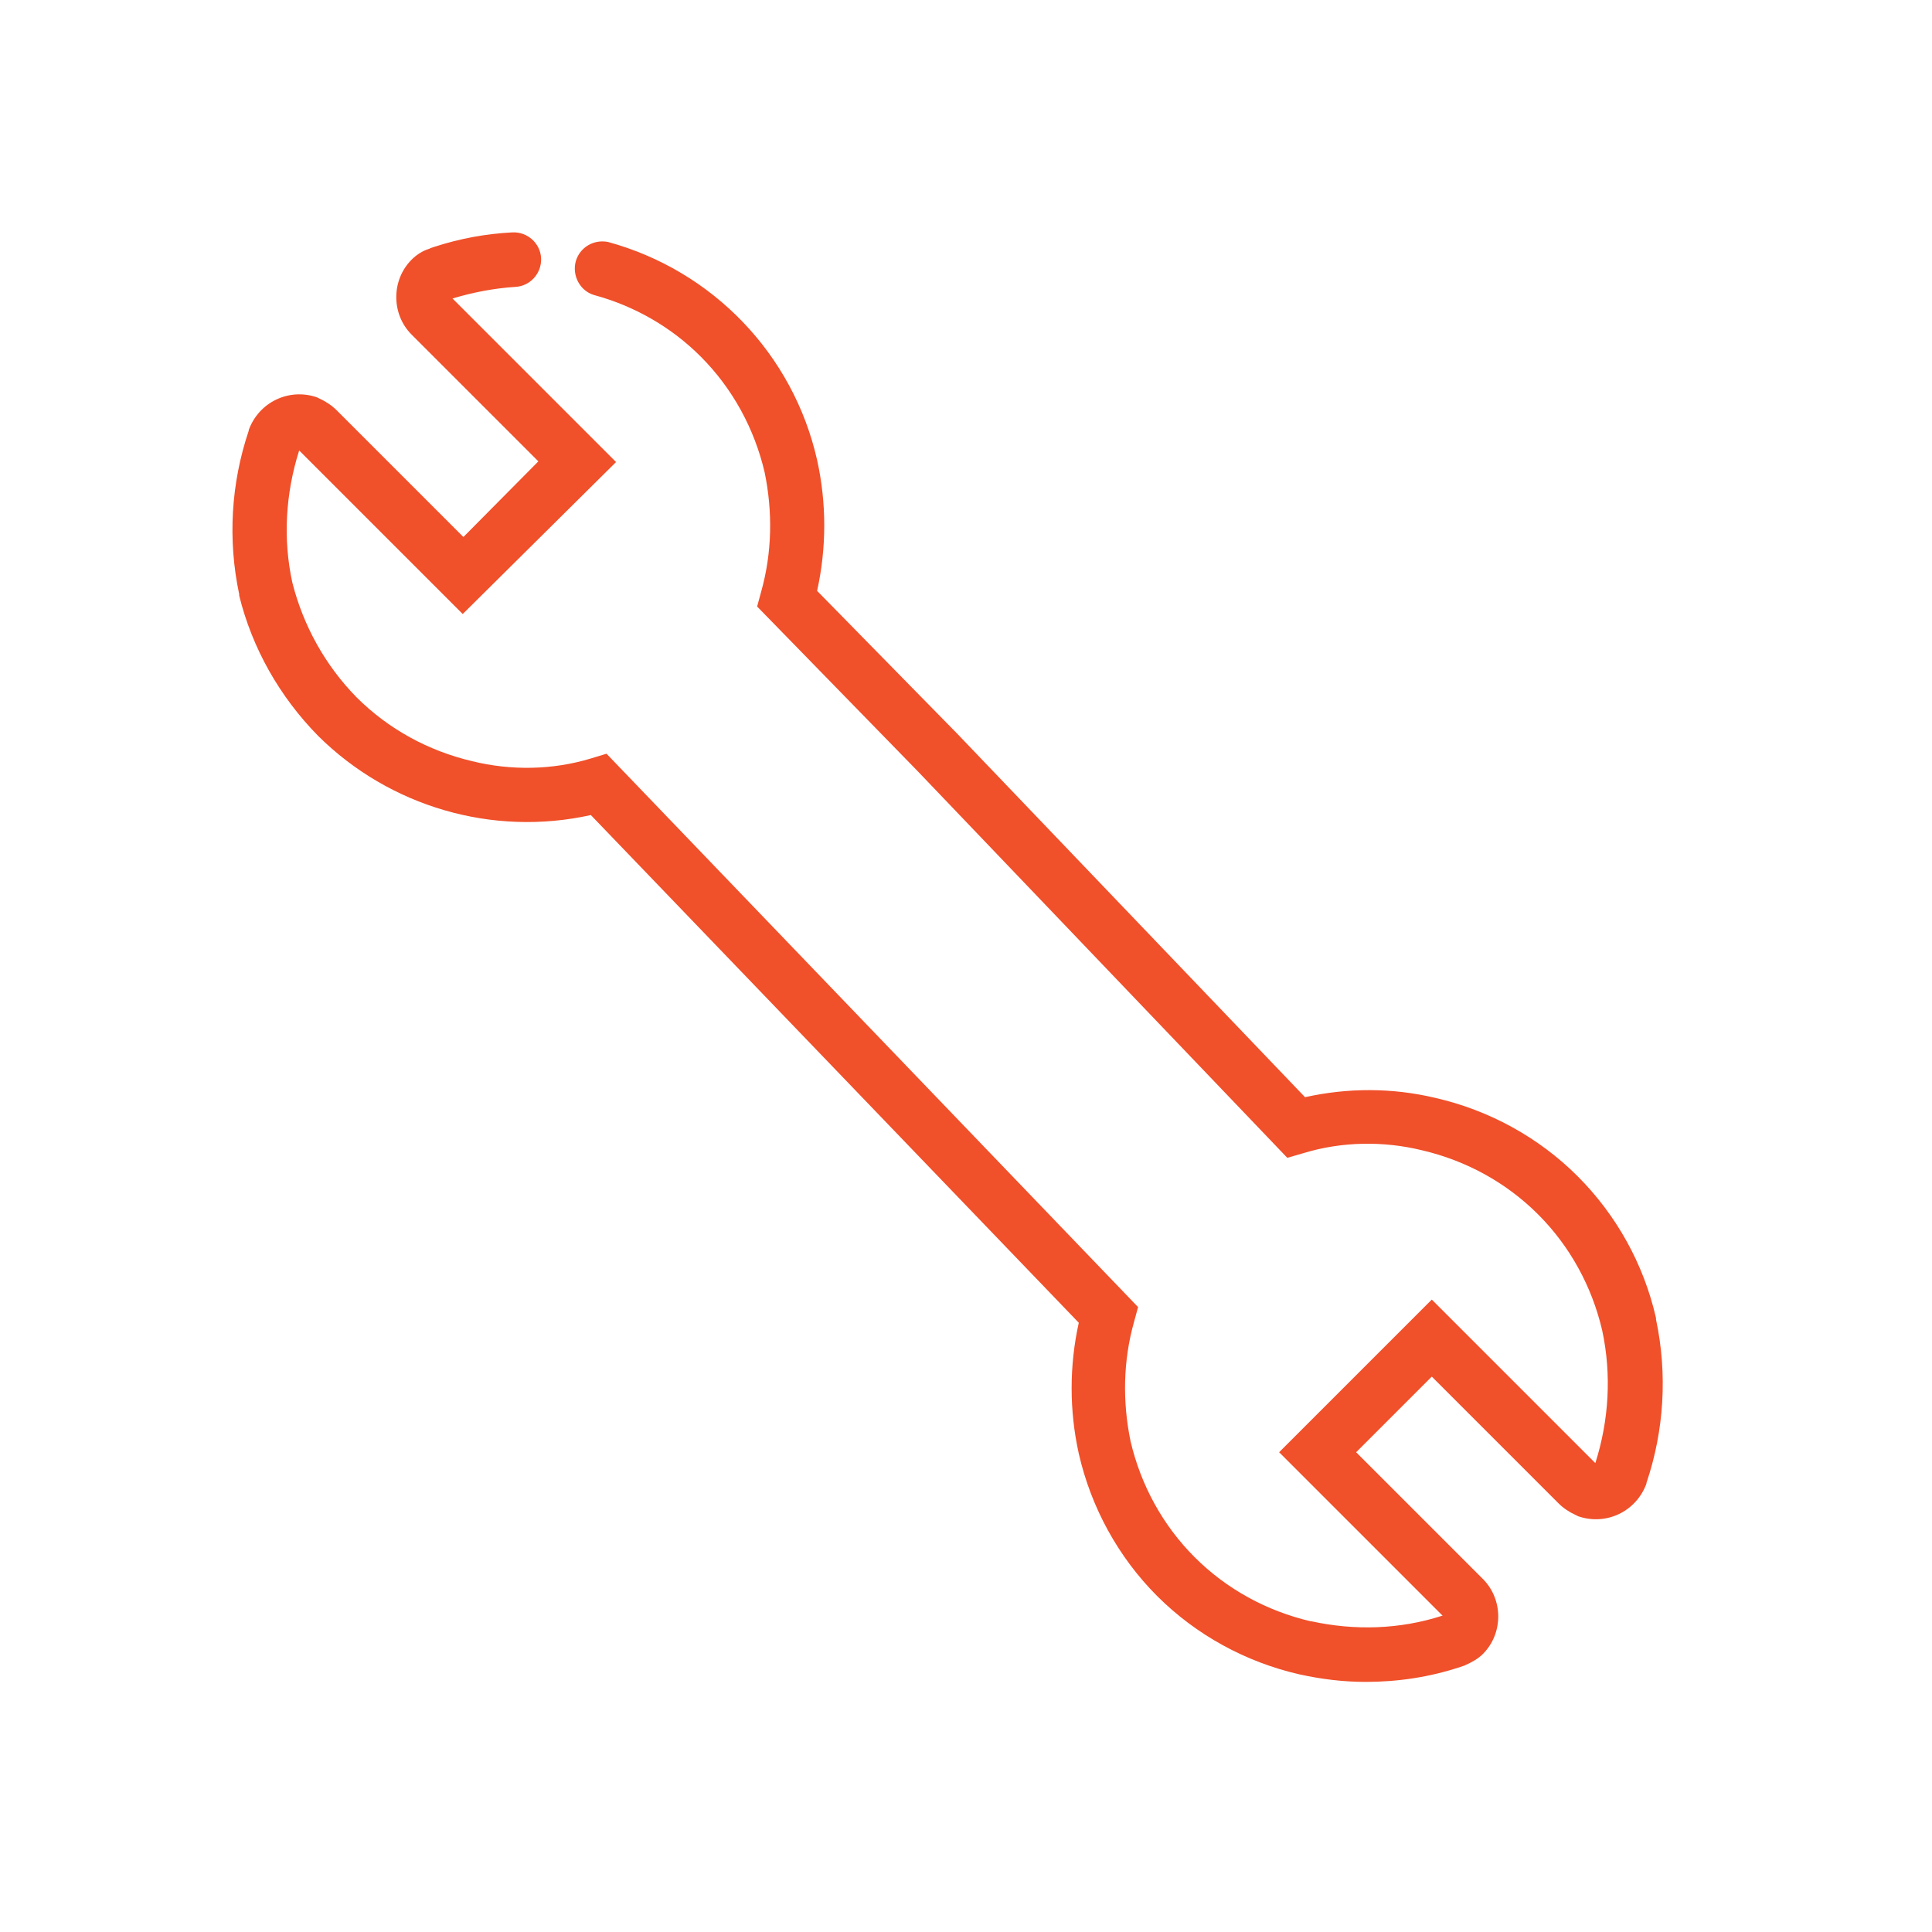 <?xml version="1.0" encoding="utf-8"?>
<!-- Generator: Adobe Illustrator 25.2.3, SVG Export Plug-In . SVG Version: 6.00 Build 0)  -->
<svg version="1.1" id="Capa_1" xmlns="http://www.w3.org/2000/svg" xmlns:xlink="http://www.w3.org/1999/xlink" x="0px" y="0px"
	 viewBox="0 0 283.5 283.5" style="enable-background:new 0 0 283.5 283.5;" xml:space="preserve">
<style type="text/css">
	.st0{fill:#F0502A;}
</style>
<g id="Layer_2">
	<path class="st0" d="M200.4,246.8c-3.3,0-6.5-0.4-9.7-1.1c-7.9-1.8-15.2-5.8-20.9-11.5c-5.7-5.7-9.7-13-11.5-20.9
		c-1.4-6.3-1.4-12.9,0-19.2l-71.6-74.5c-14.4,3.2-29.5-1.2-40-11.6C41,102.2,37,95.1,35.1,87.4v-0.2c-1.7-8-1.2-16.3,1.4-24v-0.1
		c1.5-4.1,5.9-6.2,10-4.8l0.4,0.2c0.9,0.4,1.8,1,2.5,1.7l18.6,18.6L79,67.7L60.4,49.1c-3-3-3-8,0-11c0.7-0.7,1.6-1.3,2.6-1.6
		l0.2-0.1l0.3-0.1l0.3-0.1c3.7-1.2,7.5-1.9,11.4-2.1c2.2-0.1,4.1,1.6,4.2,3.8c0.1,2.2-1.6,4.1-3.8,4.2c-3.1,0.2-6.2,0.8-9.2,1.7l0,0
		l24,24L67.9,90.1l-24-24c-2,6.3-2.4,13-1,19.4c1.6,6.3,4.8,12.1,9.4,16.8c4.7,4.7,10.6,7.9,17,9.4c5.7,1.4,11.8,1.3,17.4-0.4
		l2.3-0.7l78,81.2l-0.6,2.2c-1.6,5.7-1.7,11.7-0.5,17.5c1.5,6.4,4.7,12.3,9.4,17c4.7,4.7,10.6,7.9,17,9.4h0.1
		c6.4,1.4,13,1.2,19.2-0.8h0.1l-24-24l22.4-22.4l24,24c2-6.3,2.4-13,1-19.5c-1.5-6.4-4.7-12.3-9.4-17c-4.7-4.7-10.6-7.9-17-9.4
		c-5.7-1.4-11.8-1.3-17.4,0.4l-2.4,0.7l-54.3-56.8L111.1,89l0.6-2.2c1.6-5.7,1.7-11.7,0.5-17.5c-1.5-6.4-4.7-12.3-9.4-17
		c-4.3-4.3-9.7-7.4-15.6-9c-2.1-0.6-3.3-2.9-2.7-5c0.6-2,2.6-3.2,4.7-2.8c15.4,4.2,27.2,16.5,30.7,32c1.4,6.3,1.4,12.9,0,19.2
		l20.6,21l51,53.3c6.3-1.4,12.8-1.4,19.1,0.1c7.9,1.8,15.2,5.8,20.9,11.5c5.7,5.7,9.7,12.9,11.5,20.8v0.1c0,0,0,0.1,0,0.1
		c1.7,8,1.2,16.3-1.4,24v0.1c-1.5,4.1-5.9,6.2-10,4.8l-0.4-0.2c-0.9-0.4-1.8-1-2.5-1.7l-18.6-18.6l-11.1,11.1l18.6,18.6
		c3,3,3,8,0,11c-0.7,0.7-1.6,1.2-2.5,1.6l-0.2,0.1l-0.3,0.1l-0.3,0.1C209.8,246.1,205.1,246.8,200.4,246.8z"/>
</g>
</svg>
